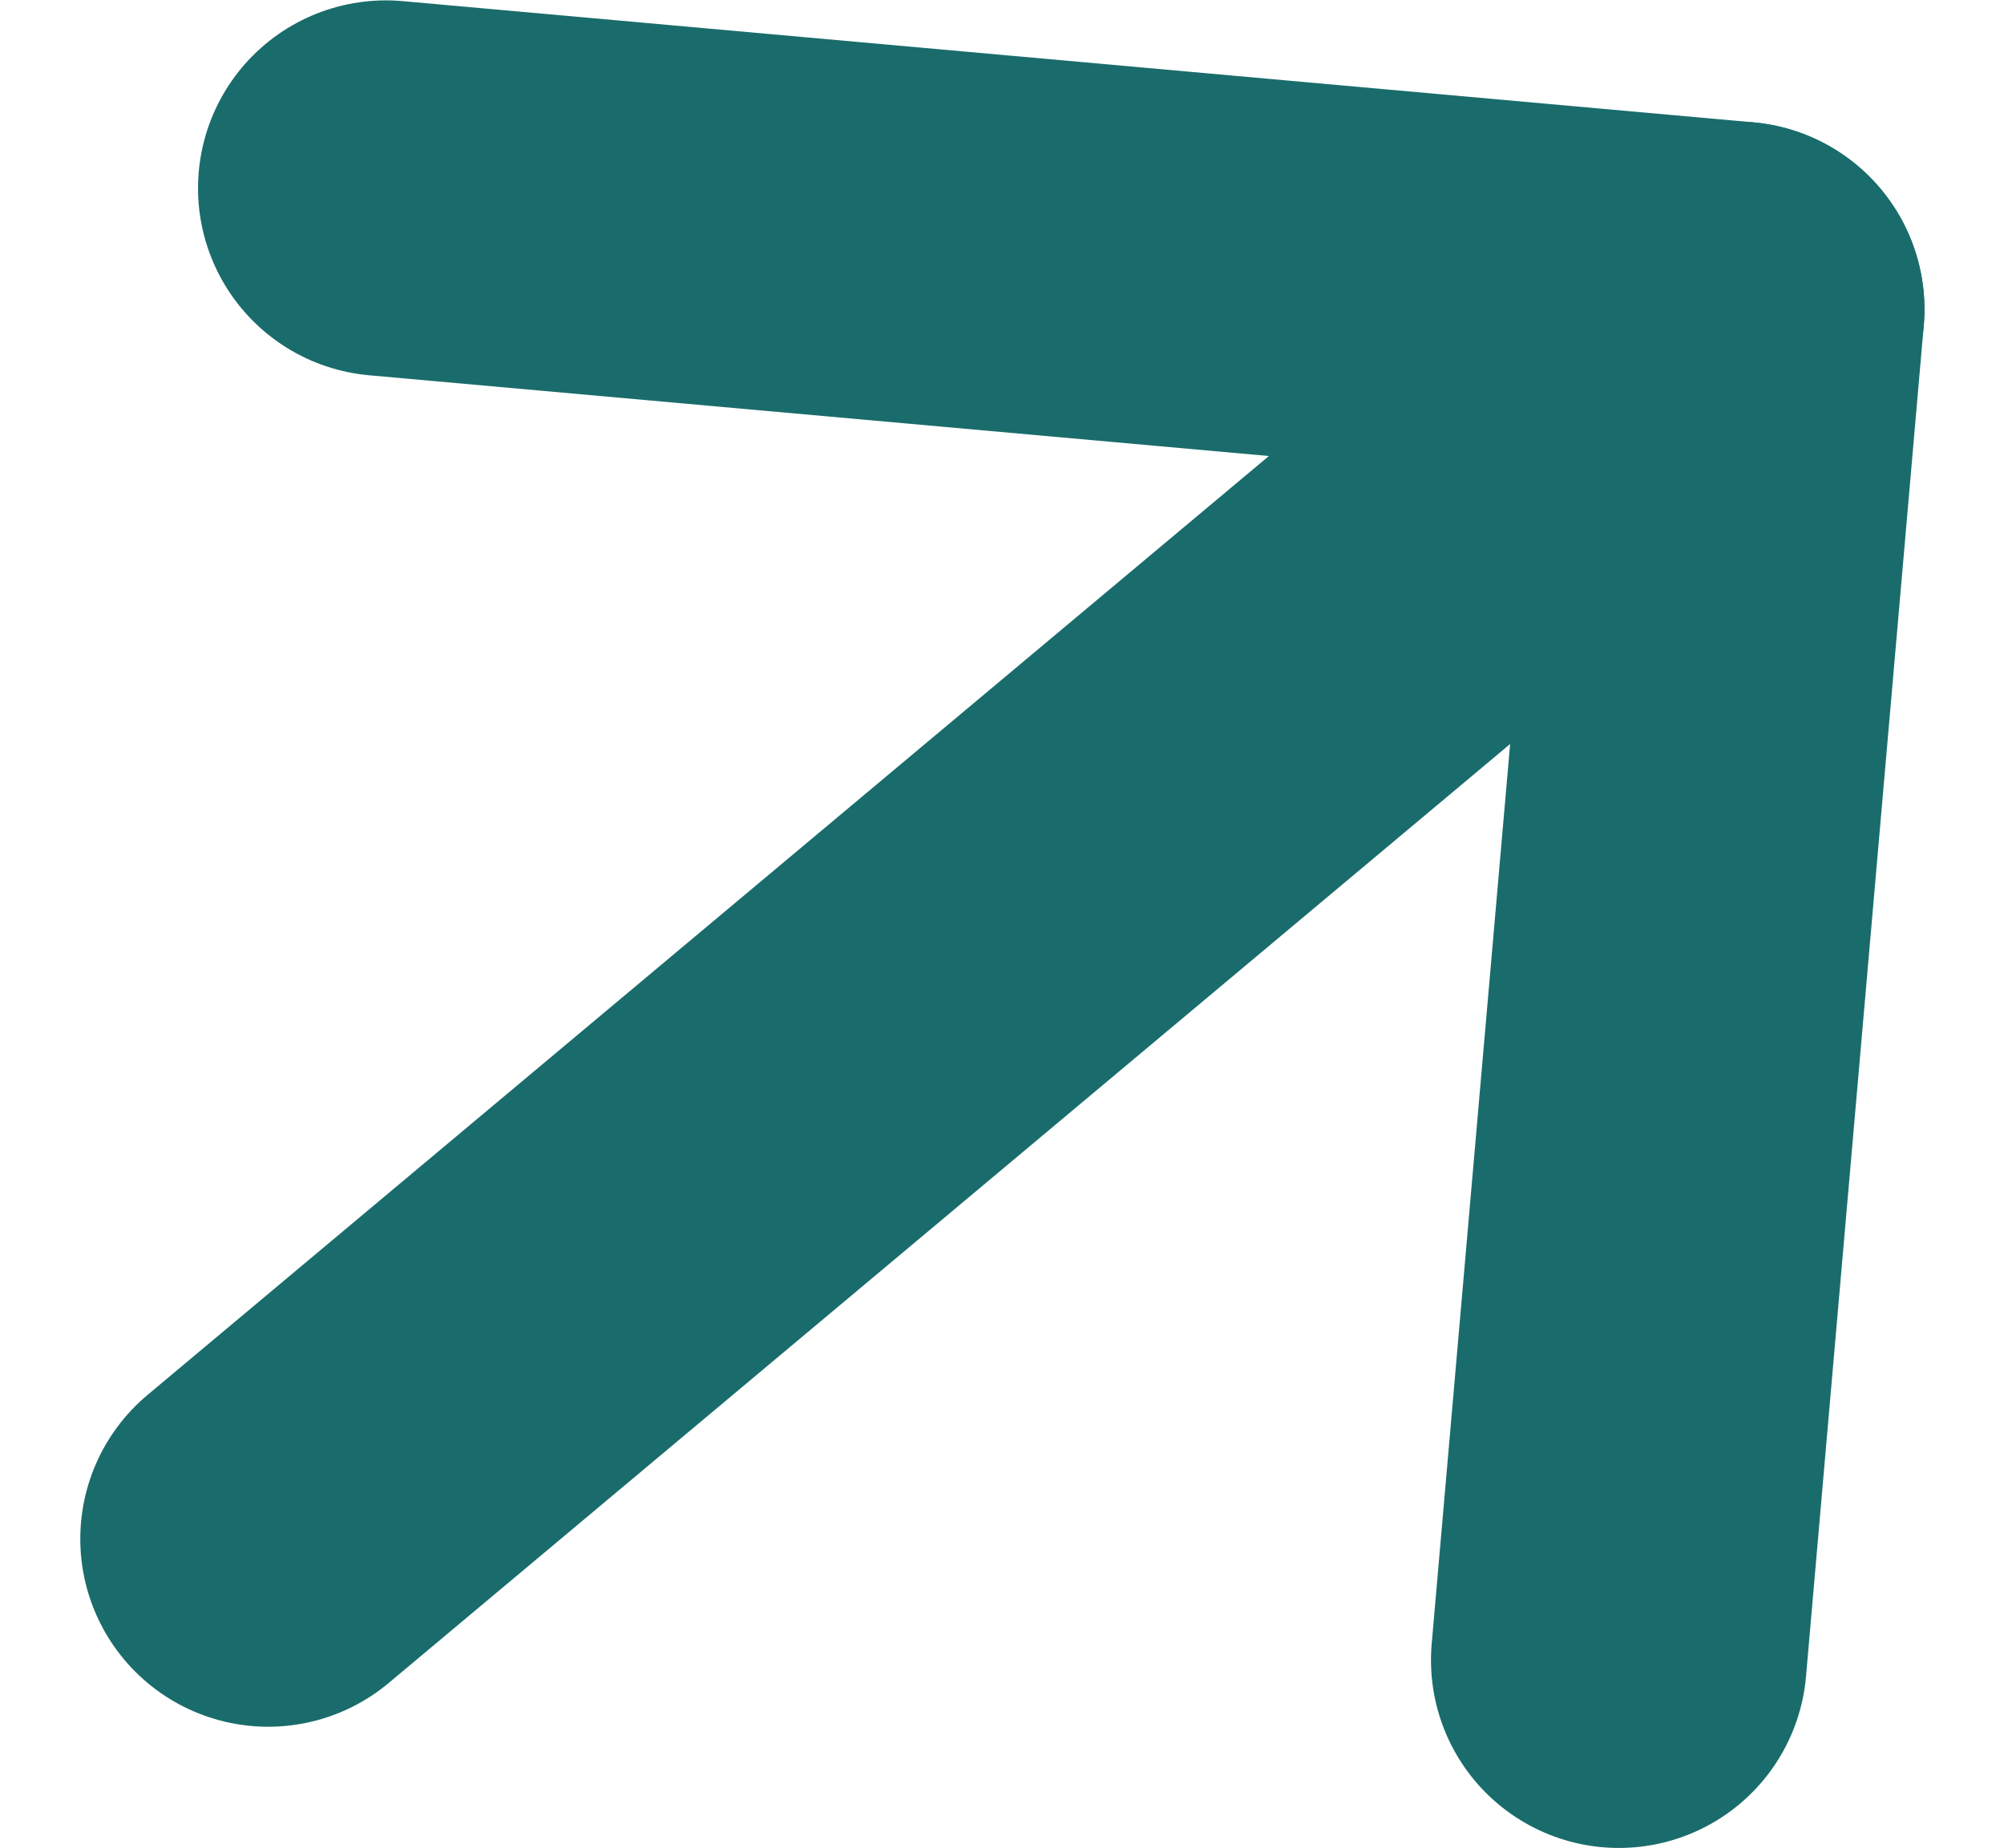 <svg xmlns="http://www.w3.org/2000/svg" fill="none" viewBox="24.99 24.98 14.72 14.76" width="16"><g id="arrow-right-circle">
<path id="Vector" d="M37.275 38.238L38.215 27.451L27.431 26.483" stroke="#1A6C6C" stroke-width="3" stroke-linecap="round" stroke-linejoin="round"/>
<path id="Vector_2" d="M26.491 37.27L38.215 27.451" stroke="#1A6C6C" stroke-width="3" stroke-linecap="round" stroke-linejoin="round"/>
</g>
</svg>